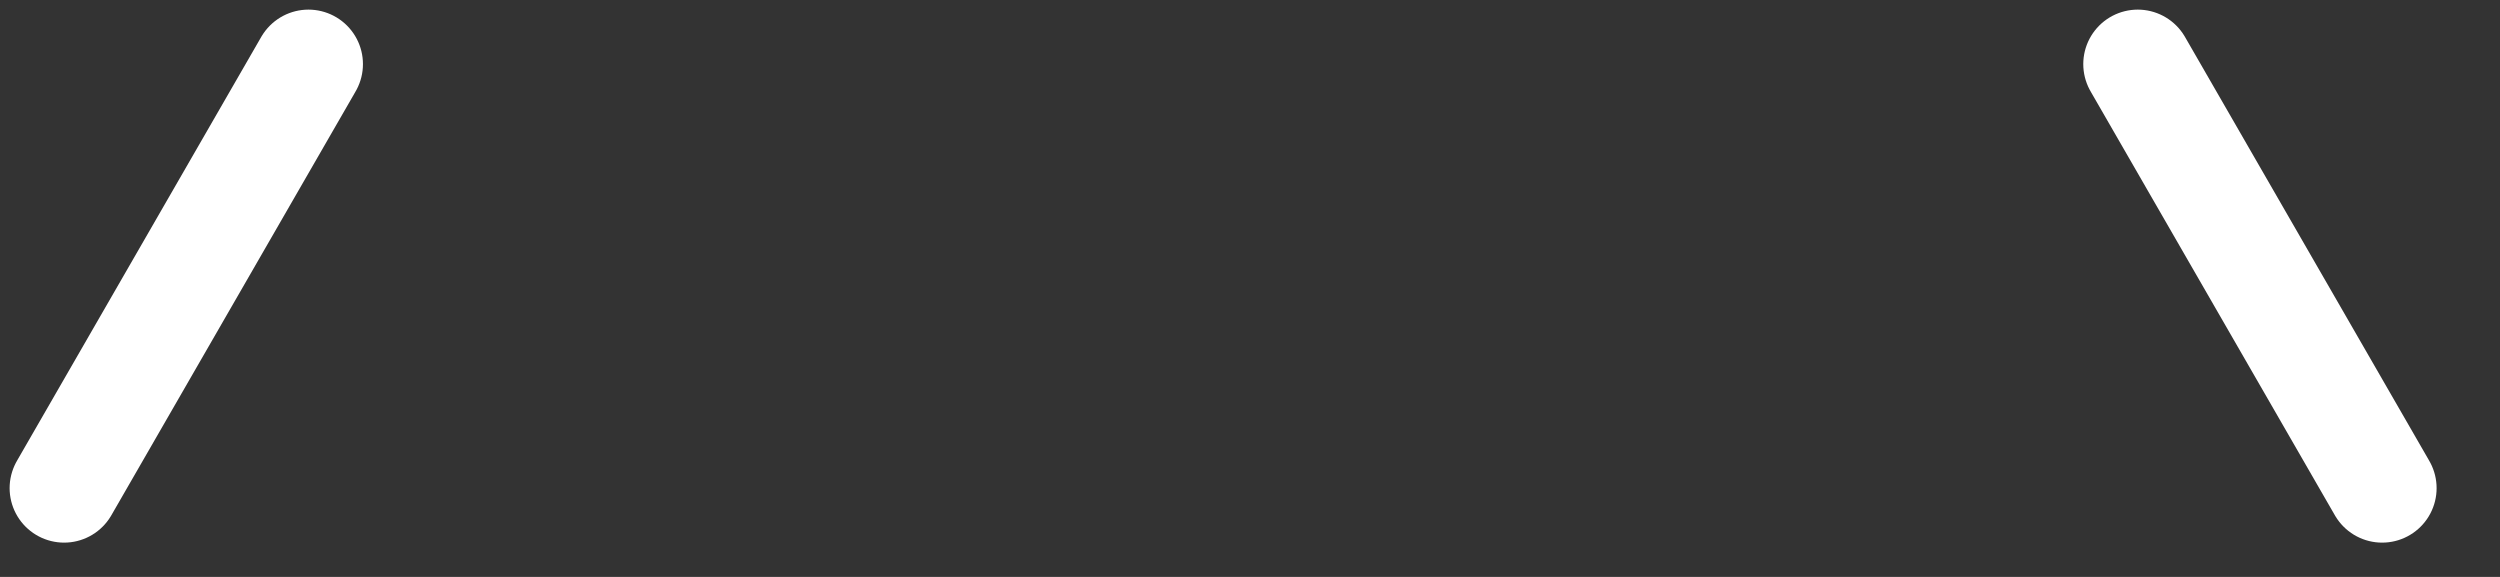 <?xml version="1.0" encoding="utf-8"?>
<svg xmlns="http://www.w3.org/2000/svg" fill="none" height="100%" overflow="visible" preserveAspectRatio="none" style="display: block;" viewBox="0 0 39 9" width="100%">
<rect x="0" y="0" width="39" height="9" fill="#333333" stroke="none"/>
<path d="M1 7.615L4.812 1M37.161 7.615L33.349 1" id="Vector" stroke="white" stroke-linecap="round" stroke-linejoin="round" stroke-width="1.7"/>
</svg>